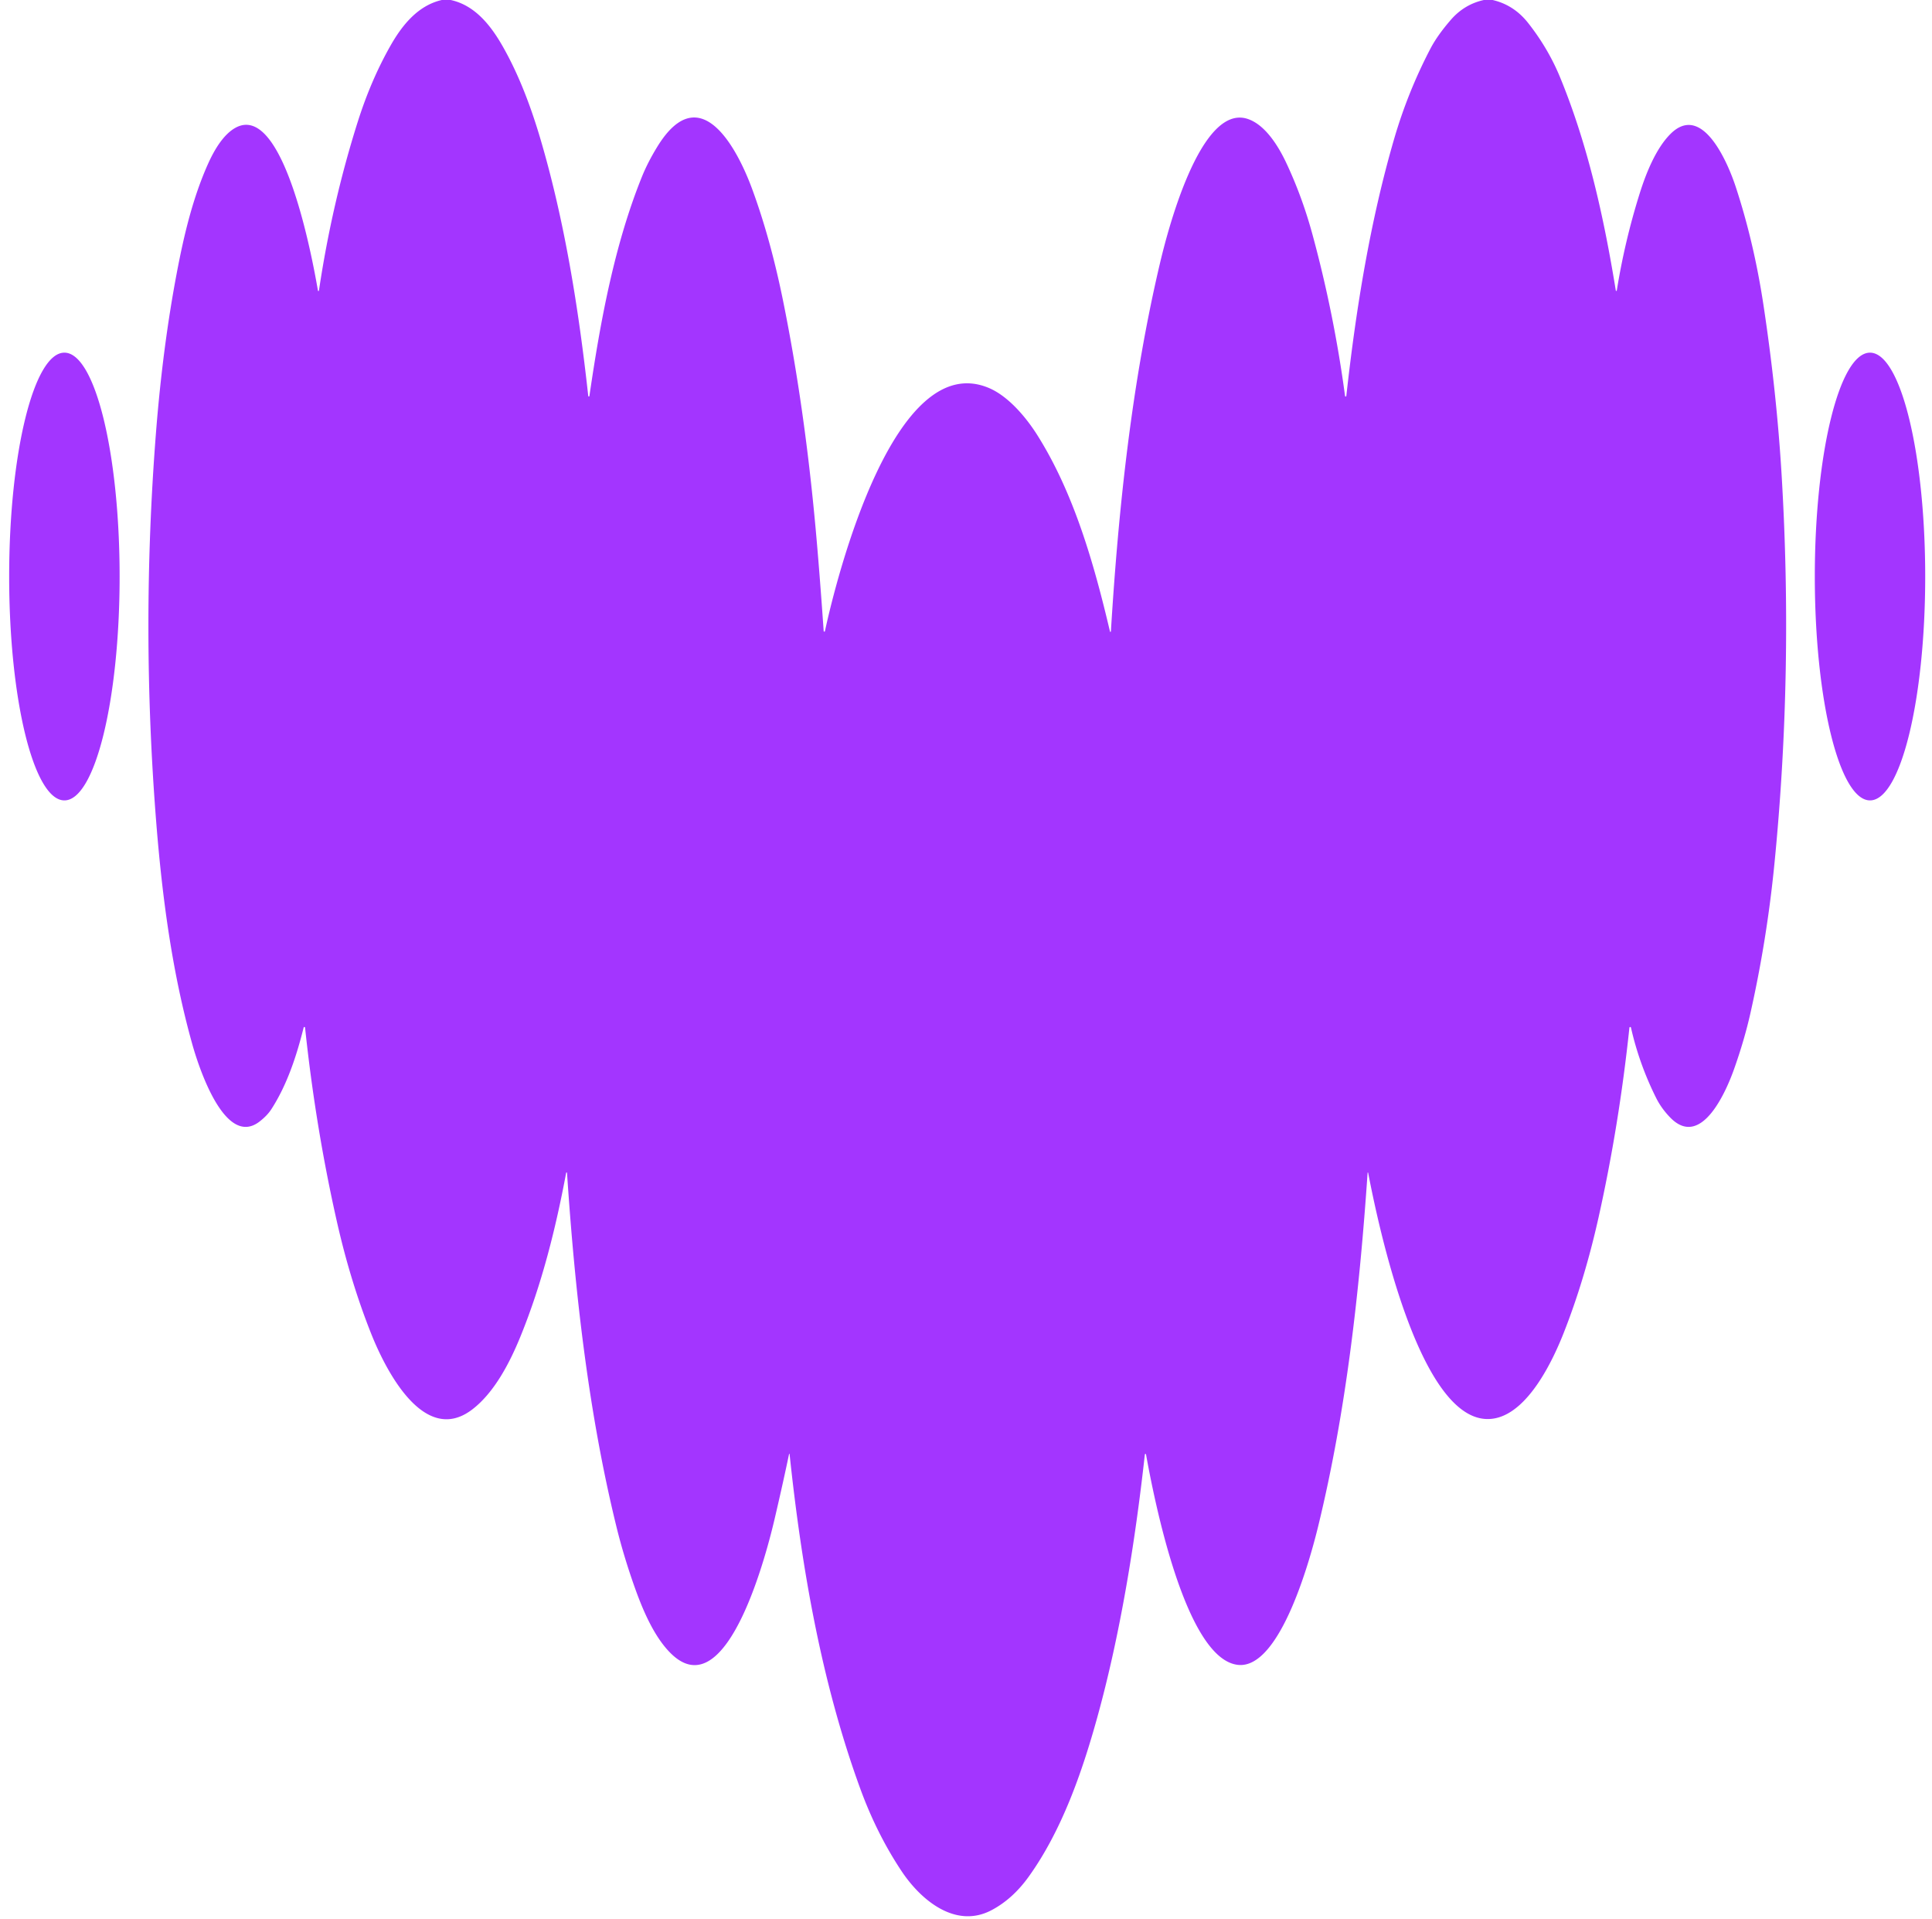 <svg xmlns="http://www.w3.org/2000/svg" viewBox="0 0 954.667 948"><path d="M167.07 0c8.97 1.94 14.83 9.41 19.19 17.02 6.11 10.68 10.61 22.72 14.15 34.75 8.88 30.2 14.07 62.48 17.65 95.01.01.11.1.19.21.19.11.01.2-.07.22-.18 4.07-27.87 9.3-56.04 19.41-81.14 1.45-3.61 3.36-7.36 5.75-11.25 16.08-26.24 29.97 1.62 35.06 15.37 4.57 12.35 8.43 26.26 11.57 41.73 5.29 26.08 9.31 54.2 12.06 84.35.95 10.43 1.95 23.11 2.99 38.06.01.12.1.21.22.22.12.01.23-.07.25-.19 4.42-20.44 25.81-105.16 60.92-90.07 7.08 3.05 13.62 10.75 17.88 17.53 13.56 21.55 21.01 47.8 26.86 72.68.02.08.1.14.18.13.09-.01.15-.07.16-.16 2.82-46.04 7.78-92.34 18.21-136.55 2.52-10.68 14.83-59.58 32.65-53.37 6.42 2.23 11.22 10.04 14.1 16.14 3.94 8.35 7.18 17.18 9.72 26.49 5.35 19.63 9.39 39.64 12.12 60.01.02.12.12.21.24.21s.22-.09.23-.21c3.6-32.5 8.9-65.06 17.78-95.47 3.37-11.53 7.84-22.63 13.41-33.29 1.71-3.27 4.23-6.83 7.56-10.67 3.32-3.82 7.39-6.27 12.22-7.34h3.27c5.26 1.22 9.65 4.06 13.17 8.53 5 6.35 8.97 13.13 11.92 20.34 10.27 25.06 16.17 51.79 20.57 78.82.01.09.09.15.18.15s.17-.06.18-.15c1.96-12.19 4.78-24.17 8.47-35.92 2.29-7.33 5.99-16.72 11.47-22.16 11.96-11.86 21.46 11.5 24.07 19.4 4.55 13.77 8 28.45 10.36 44.03 3.29 21.75 5.54 42.9 6.76 63.46 2.88 48.58 1.98 96.49-2.7 143.74-1.84 18.6-4.78 36.93-8.82 54.99-1.51 6.77-3.58 13.86-6.21 21.25-2.71 7.6-11.99 29.6-23.53 17.81-2.2-2.25-3.95-4.67-5.25-7.26-4.19-8.37-7.31-17.08-9.36-26.13a.291.291 0 0 0-.3-.23c-.15.01-.26.13-.28.27-2.56 24.18-6.37 47.62-11.44 70.33-3.45 15.45-7.77 29.74-12.94 42.85-4.07 10.32-12.9 28.81-25.09 31.53-27.83 6.21-44.03-73.63-47.38-90.95-.01-.05-.05-.09-.1-.08-.06 0-.1.04-.1.09-2.99 43.87-7.96 88.42-18.26 130.77-2.75 11.32-13.94 53.27-29.74 51.64-19.72-2.05-31.33-62.54-34.14-78.02a.216.216 0 0 0-.22-.18c-.11 0-.2.08-.21.19-3.67 33.14-9.22 67.1-17.68 97.62-5.59 20.17-13.12 41.87-25.45 58.99-3.94 5.47-8.51 9.58-13.71 12.32-13.39 7.06-26.24-3.84-33.25-14.33-6.19-9.27-11.33-19.53-15.43-30.78-14.4-39.48-21.74-82.01-26.18-123.96 0-.05-.04-.08-.09-.09-.05 0-.09.03-.1.08-1.42 6.83-3.2 14.83-5.34 23.99-2.46 10.53-17.39 70.83-38.54 49.85-5.86-5.81-9.97-15.09-13.04-23.6-2.84-7.9-5.19-15.64-7.05-23.21-10.39-42.33-15.4-87-18.34-131.24 0-.08-.07-.15-.15-.15a.155.155 0 0 0-.17.13c-3.84 20.52-9.01 41.23-16.96 60.72-3.93 9.63-9.66 20.75-17.89 27.02-18.14 13.81-32.51-15.71-37.48-28.24-5.07-12.77-9.28-26.51-12.61-41.21-5.29-23.38-9.24-47.42-11.84-72.11a.268.268 0 0 0-.25-.24.262.262 0 0 0-.28.2c-2.6 10.44-6.15 21.33-12.04 30.38-1 1.53-2.43 3.01-4.28 4.45-13.1 10.18-22.95-21.44-24.98-28.71-7.4-26.45-11.08-53.97-13.31-81.73-3.88-48.52-3.91-96.94-.1-145.26 1.67-21.07 4.24-40.74 7.71-58.99 2.66-14.01 5.93-27.68 11.52-40.2 2.12-4.74 5.54-10.88 10.21-13.45 18.23-10.01 29.02 51.43 30.57 60.36.02.09.1.16.19.15.09 0 .17-.07.18-.16 3.21-21.53 7.99-42.33 14.33-62.4 3.26-10.33 7.31-19.77 12.15-28.31 4.27-7.54 10.13-14.96 19.06-17zM23.87 296.68c-11.31 0-20.47-37.15-20.47-82.98 0-45.83 9.16-82.98 20.47-82.98 11.31 0 20.47 37.15 20.47 82.98 0 45.83-9.16 82.98-20.47 82.98zM693.2 296.68c-11.3 0-20.46-37.15-20.46-82.98 0-45.83 9.16-82.98 20.46-82.98s20.46 37.15 20.46 82.98c0 45.83-9.16 82.98-20.46 82.98z" style="fill:#a335ff;fill-opacity:1;fill-rule:nonzero;stroke:none" transform="matrix(1.333 0 0 1.333 0 0)"/></svg>